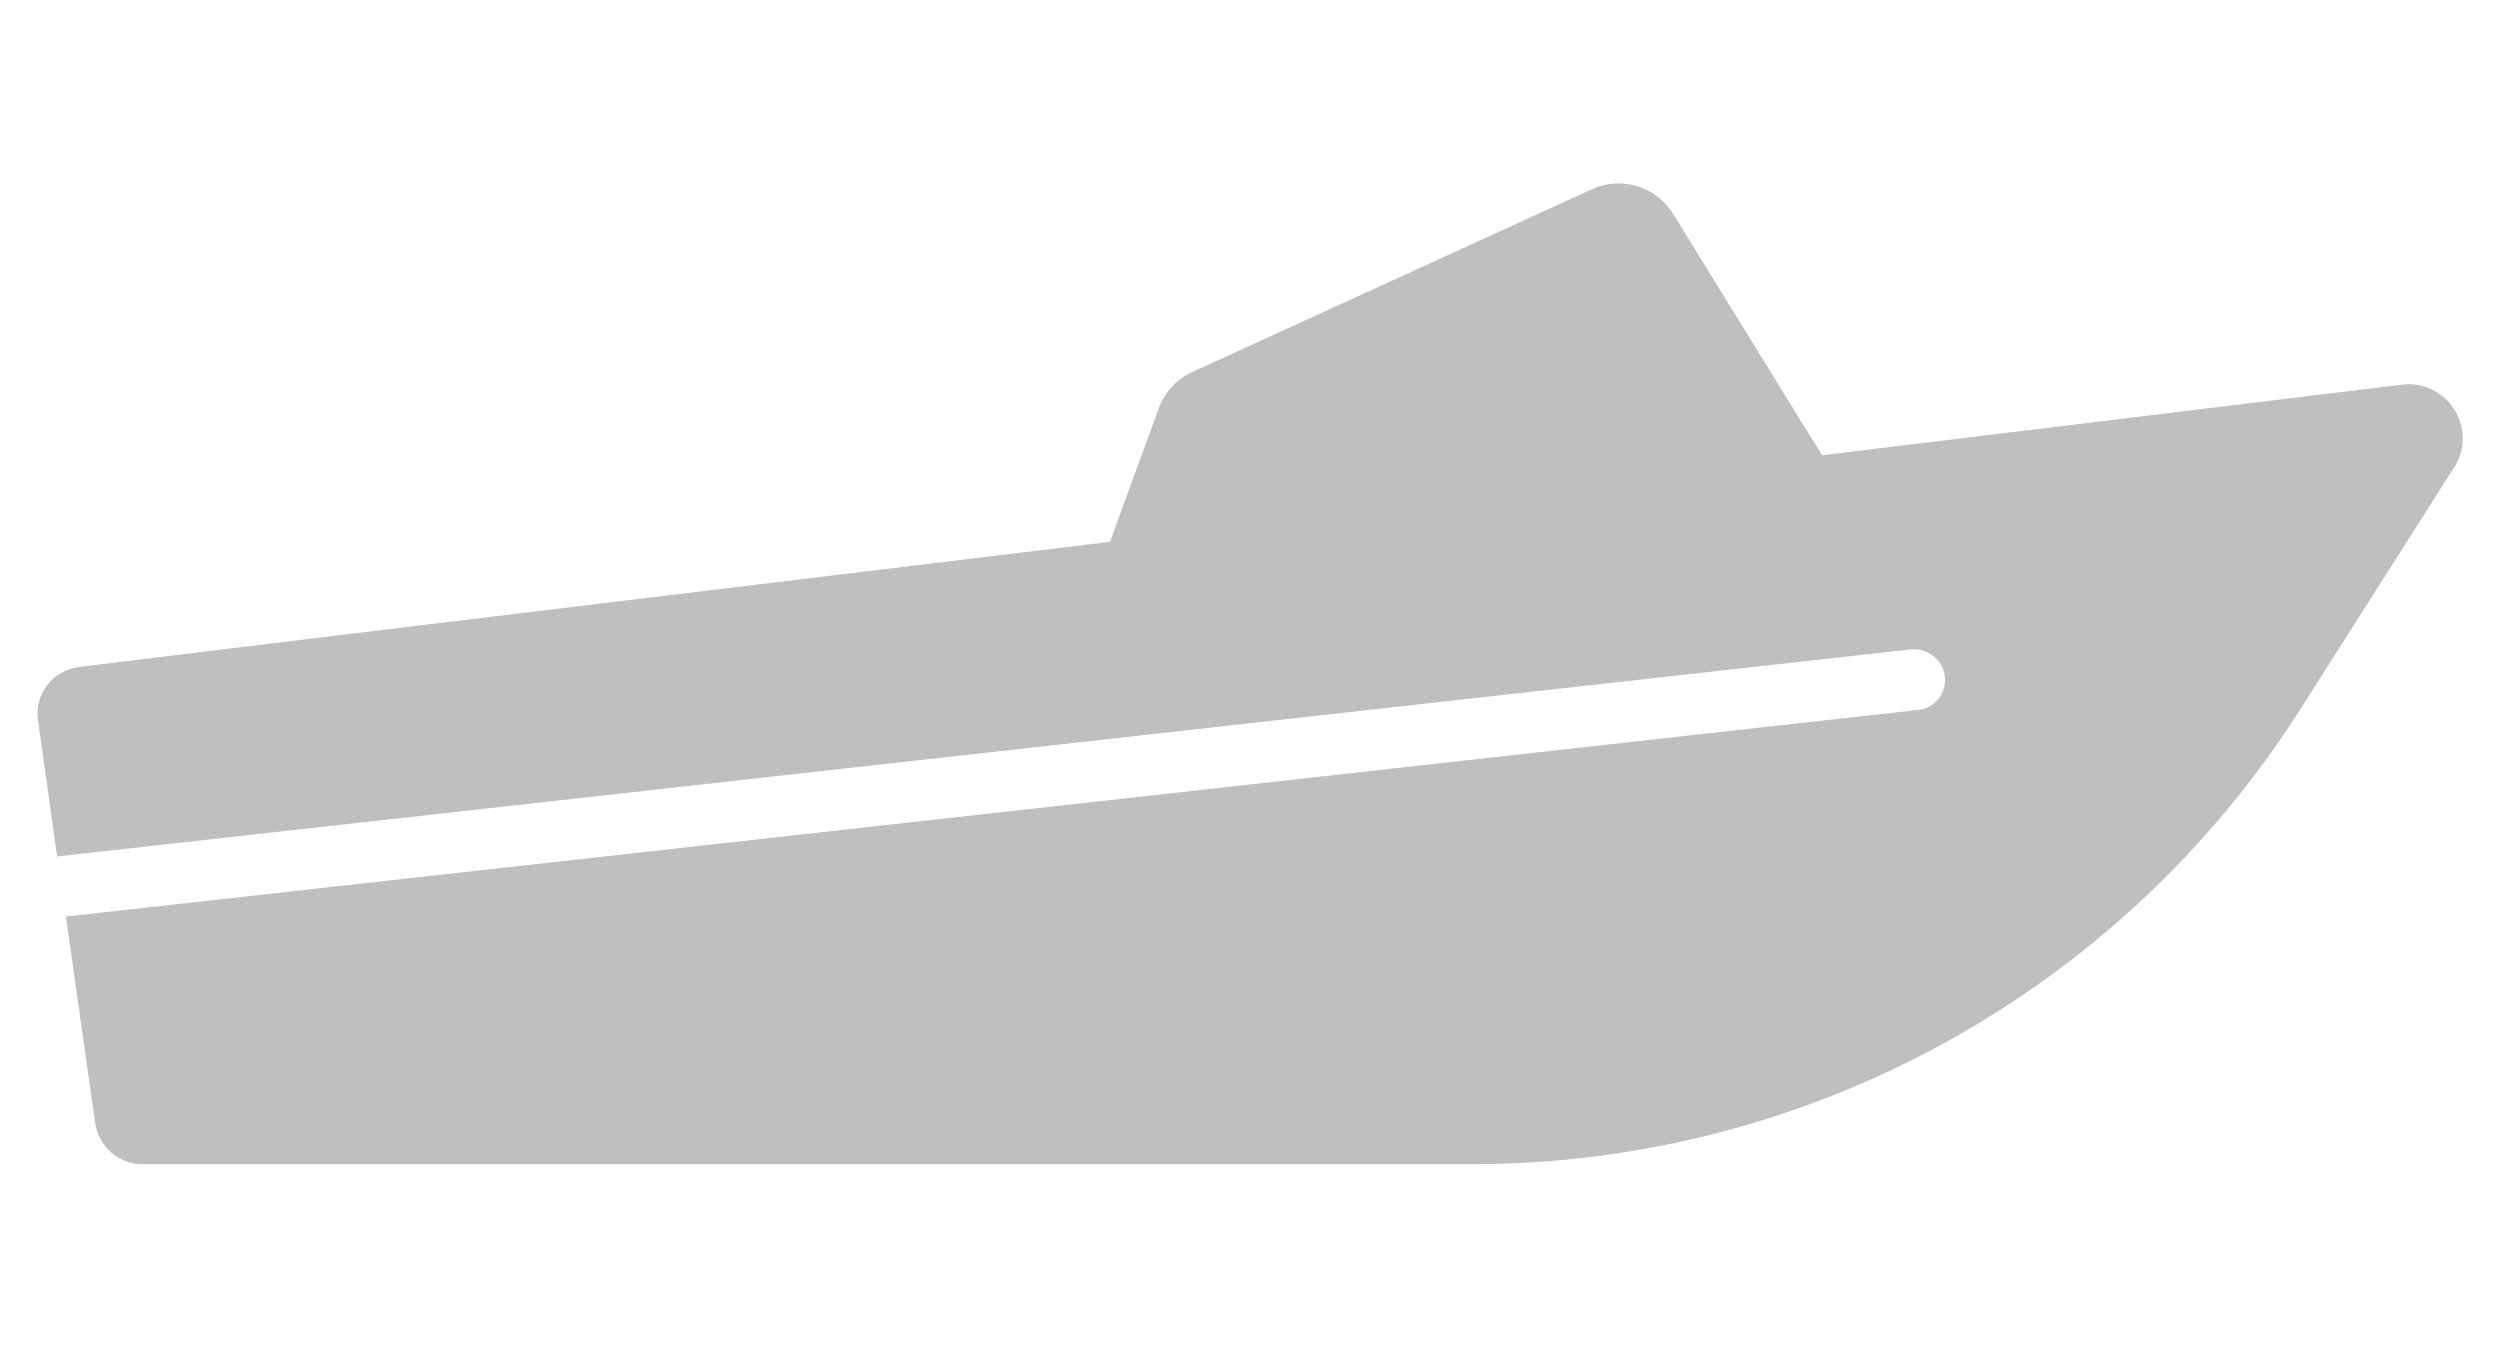 <?xml version="1.0" encoding="UTF-8" standalone="no"?>
<!-- Created with Inkscape (http://www.inkscape.org/) -->

<svg
   width="276.454"
   height="149.023"
   viewBox="0 0 73.145 39.429"
   version="1.1"
   id="svg5"
   inkscape:version="1.1.2 (b8e25be833, 2022-02-05)"
   sodipodi:docname="jetboat.svg"
   xmlns:inkscape="http://www.inkscape.org/namespaces/inkscape"
   xmlns:sodipodi="http://sodipodi.sourceforge.net/DTD/sodipodi-0.dtd"
   xmlns="http://www.w3.org/2000/svg"
   xmlns:svg="http://www.w3.org/2000/svg">
  <sodipodi:namedview
     id="namedview7"
     pagecolor="#ffffff"
     bordercolor="#666666"
     borderopacity="1.0"
     inkscape:pageshadow="2"
     inkscape:pageopacity="0.0"
     inkscape:pagecheckerboard="0"
     inkscape:document-units="px"
     showgrid="false"
     units="px"
     inkscape:zoom="0.90583672"
     inkscape:cx="-213.61466"
     inkscape:cy="-197.05538"
     inkscape:window-width="1941"
     inkscape:window-height="1360"
     inkscape:window-x="-7"
     inkscape:window-y="0"
     inkscape:window-maximized="0"
     inkscape:current-layer="layer1" />
  <defs
     id="defs2">
    <clipPath
       clipPathUnits="userSpaceOnUse"
       id="clipPath196">
      <path
         d="M 15,15 H 627.283 V 873.898 H 15 Z"
         id="path194" />
    </clipPath>
    <clipPath
       clipPathUnits="userSpaceOnUse"
       id="clipPath170">
      <path
         d="M 15,15 H 627.283 V 873.898 H 15 Z"
         id="path168" />
    </clipPath>
    <clipPath
       clipPathUnits="userSpaceOnUse"
       id="clipPath262">
      <path
         d="M 15,15 H 627.283 V 873.898 H 15 Z"
         id="path260" />
    </clipPath>
  </defs>
  <g
     inkscape:label="Layer 1"
     inkscape:groupmode="layer"
     id="layer1"
     transform="translate(-3.115,-19.973)">
    <g
       id="g316"
       transform="matrix(1.429,0,0,-1.429,73.392,31.227)"
       style="stroke-width:0.247">
      <path
         d="m 0,0 -11.874,-1.446 -3.049,4.942 c -0.347,0.564 -1.06,0.78 -1.662,0.505 L -24.766,0.26 c -0.319,-0.145 -0.567,-0.413 -0.687,-0.742 l -1,-2.736 -15.537,-1.882 -5.57,-0.68 c -0.54,-0.07 -0.92,-0.56 -0.84,-1.1 l 0.39,-2.78 37.96,4.24 c 0.34,0.03 0.65,-0.21 0.69,-0.55 0.04,-0.35 -0.21,-0.66 -0.55,-0.69 l -37.92,-4.23 0.6,-4.23 c 0.07,-0.48 0.48,-0.84 0.96,-0.84 h 27.23 c 6.87,0 13.26,3.51 16.95,9.3 l 3.16,4.97 C 1.57,-0.91 0.93,0.11 0,0"
         style="fill:#c0bebf;fill-opacity:1;fill-rule:nonzero;stroke:none;stroke-width:0.247"
         id="path318" />
    </g>
  </g>
</svg>
